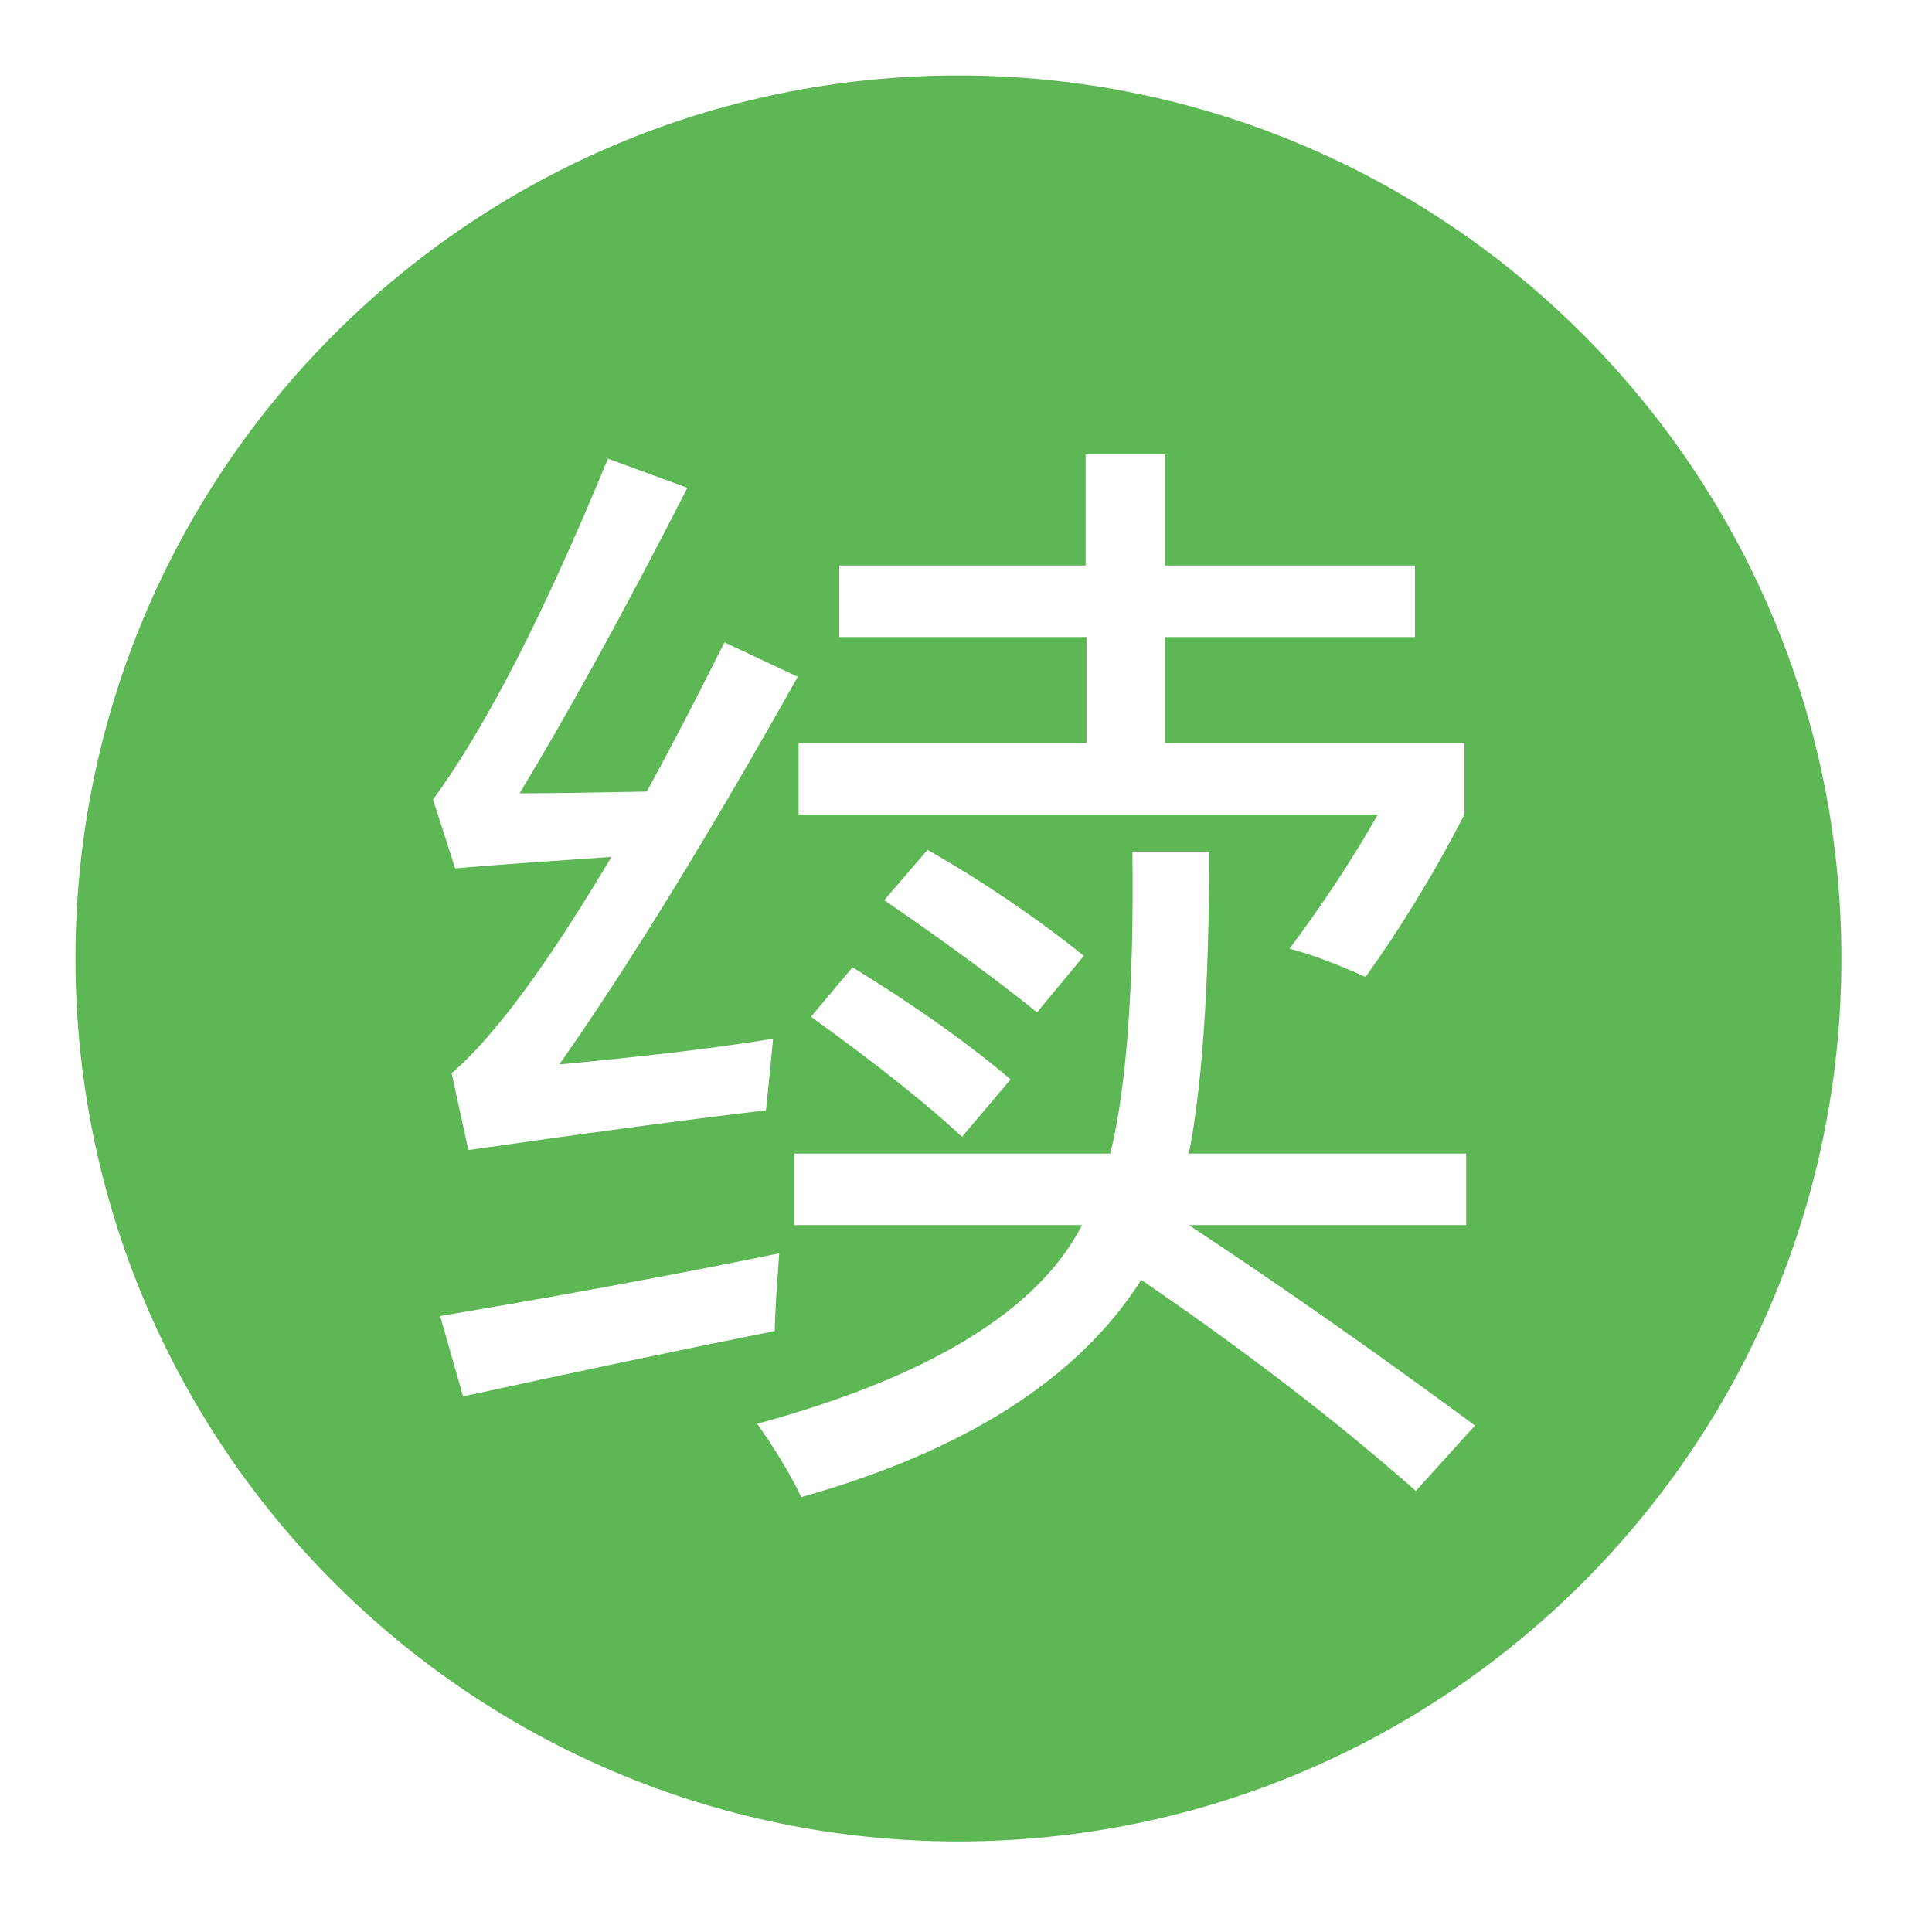 <svg xmlns="http://www.w3.org/2000/svg" xmlns:xlink="http://www.w3.org/1999/xlink" width="128" height="128" viewBox="0 0 128 128" fill="none">
<rect x="0" y="0" width="0" height="0" fill="rgba(249, 249, 249, 1)" />
<path d="M63.5 5C31.208 5 5 31.208 5 63.5C5 95.792 31.208 122 63.5 122C95.792 122 122 95.792 122 63.5C122 31.208 95.792 5 63.5 5ZM52.911 49.226L71.983 49.226L71.983 42.206L55.602 42.206L55.602 37.468L71.924 37.468L71.924 30.096L77.189 30.096L77.189 37.468L93.745 37.468L93.745 42.206L77.189 42.206L77.189 49.226L97.02 49.226L97.02 53.965C94.915 58.059 92.692 61.628 90.469 64.728C88.655 63.91 87.017 63.266 85.438 62.856C87.66 59.873 89.591 56.948 91.287 53.965L52.911 53.965L52.911 49.226ZM58.586 59.639L61.453 56.304C65.138 58.41 68.59 60.751 71.807 63.325L68.707 67.069C65.723 64.67 62.33 62.213 58.586 59.639ZM66.951 71.514L63.734 75.317C61.687 73.386 58.352 70.695 53.73 67.361L56.48 64.085C61.043 66.893 64.495 69.409 66.951 71.514ZM40.276 30.389L45.541 32.319C41.387 40.451 37.643 47.237 34.425 52.56C36.883 52.56 39.691 52.502 42.849 52.444C44.487 49.46 46.184 46.184 47.998 42.557L52.853 44.839C47.003 55.252 41.738 63.851 37.058 70.52C42.089 70.052 46.828 69.525 51.215 68.823C51.039 70.812 50.864 72.392 50.747 73.562C45.306 74.206 38.755 75.083 31.032 76.195L29.921 71.105C32.788 68.648 36.297 63.851 40.51 56.773C36.239 57.065 32.788 57.299 30.155 57.533L28.692 52.97C32.203 48.173 36.063 40.627 40.276 30.389ZM29.16 87.192C36.414 85.964 43.903 84.618 51.624 83.039C51.449 85.555 51.332 87.251 51.332 88.187C44.546 89.532 37.702 90.995 30.681 92.516L29.16 87.192ZM93.803 98.775C88.362 93.978 82.278 89.357 75.609 84.794C71.456 91.346 63.91 96.143 53.087 99.185C52.327 97.606 51.332 95.968 50.162 94.329C61.569 91.229 68.765 86.841 71.69 81.167L52.619 81.167L52.619 76.428L73.562 76.428C74.615 72.158 75.141 65.489 75.025 56.422L80.114 56.422C80.114 65.255 79.646 71.924 78.769 76.428L97.138 76.428L97.138 81.167L78.769 81.167C85.145 85.379 91.463 89.825 97.722 94.447L93.803 98.775Z"   fill="#5CB754" >
</path>
</svg>
